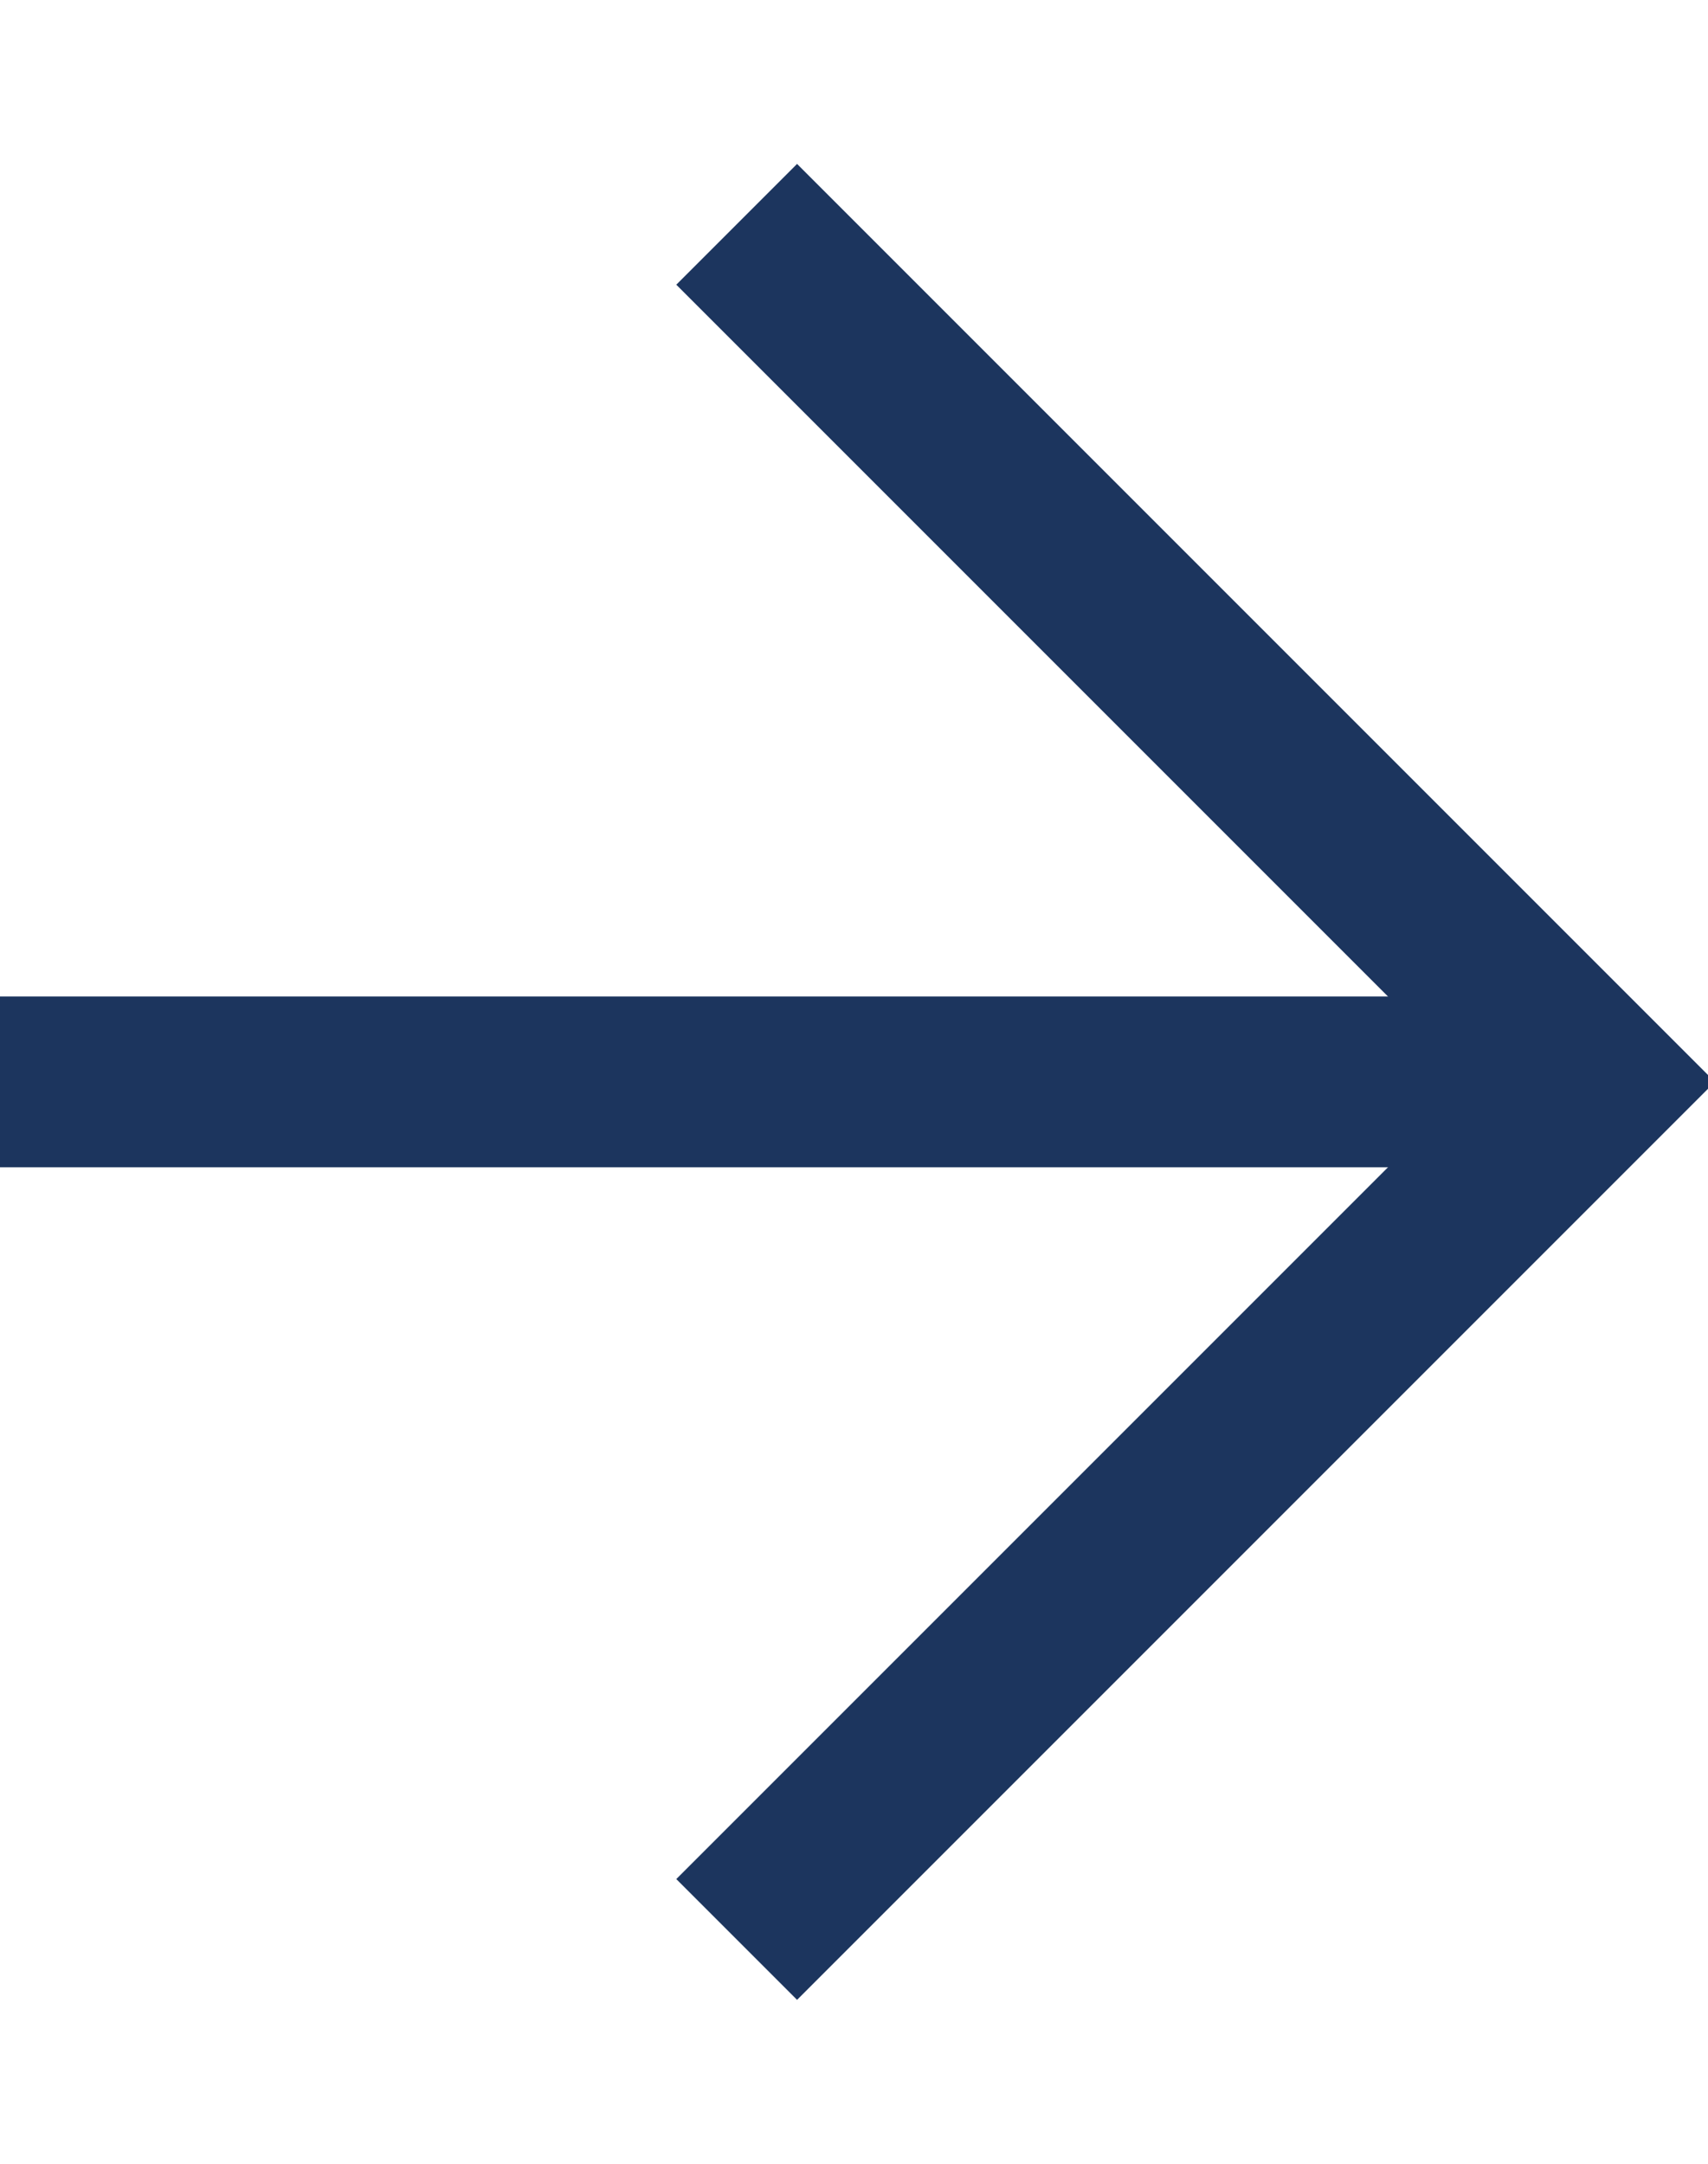 <svg width="15" height="19" viewBox="0 0 15 19" fill="none" xmlns="http://www.w3.org/2000/svg">
<g clip-path="url(#clip0_10772_3302)">
<path d="M0 9.5H13" stroke="#1C355E" stroke-width="1.5" stroke-linecap="square"/>
<path d="M7 2.5L14 9.5L7 16.5" stroke="#1C355E" stroke-width="1.5" stroke-linecap="square"/>
</g>
<defs>
<clipPath id="clip0_10772_3302">
<rect width="15" height="24" fill="white" transform="translate(0 -2.5)"/>
</clipPath>
</defs>
</svg>

